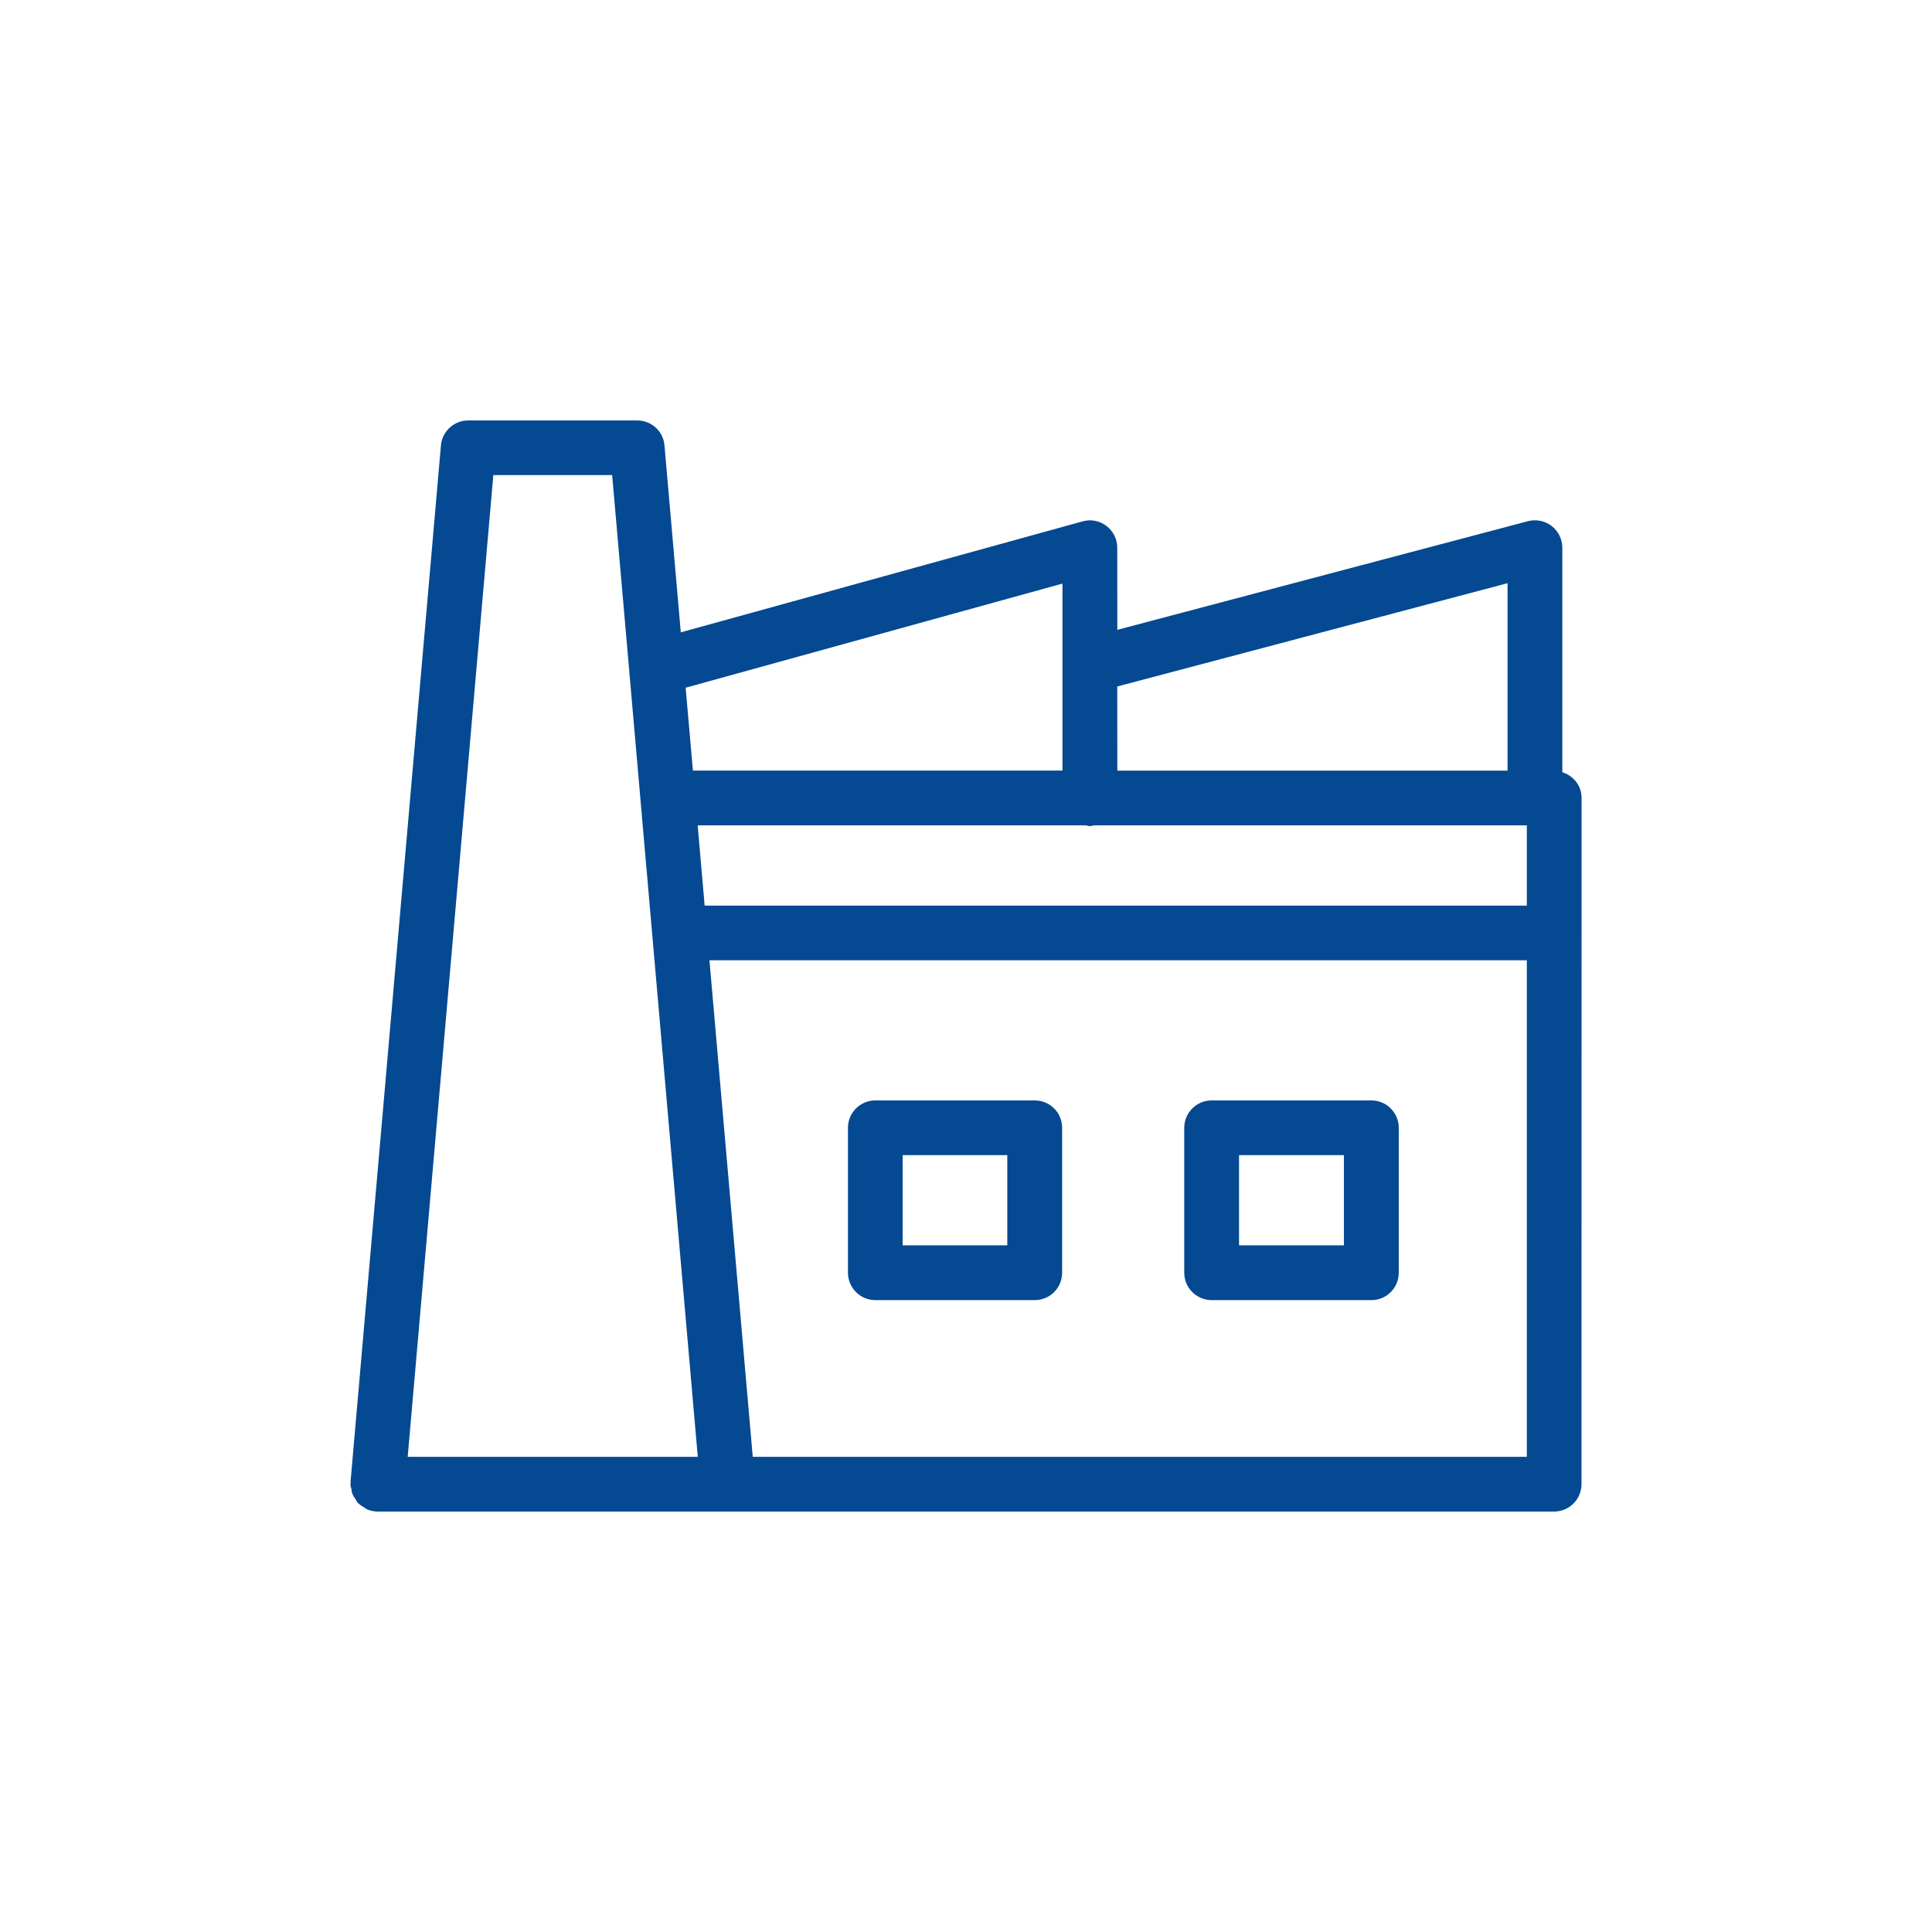 <svg width="80" height="80" viewBox="0 0 80 80" fill="none" xmlns="http://www.w3.org/2000/svg">
<path d="M64.692 31.977V22.678C64.692 22.327 64.527 21.995 64.251 21.78C63.97 21.565 63.614 21.493 63.268 21.581L46.266 26.08L46.263 22.678C46.263 22.324 46.096 21.99 45.814 21.777C45.532 21.562 45.174 21.493 44.826 21.589L28.19 26.184L27.515 18.443C27.465 17.856 26.973 17.41 26.386 17.41H19.387C18.8 17.41 18.308 17.862 18.258 18.443L14.515 61.36C14.515 61.373 14.521 61.389 14.521 61.405C14.521 61.424 14.51 61.44 14.51 61.459C14.51 61.533 14.539 61.597 14.553 61.666C14.563 61.732 14.566 61.796 14.592 61.854C14.627 61.945 14.68 62.019 14.733 62.096C14.762 62.136 14.773 62.186 14.807 62.224C14.813 62.229 14.821 62.231 14.826 62.237C14.903 62.316 14.999 62.372 15.094 62.431C15.129 62.449 15.155 62.481 15.193 62.497C15.331 62.556 15.482 62.59 15.642 62.59H64.352C64.979 62.59 65.486 62.083 65.486 61.456L65.489 33.042C65.492 32.535 65.152 32.121 64.692 31.977ZM28.889 34.177H44.969C45.023 34.185 45.07 34.209 45.129 34.209C45.185 34.209 45.232 34.185 45.288 34.177H63.223V37.5H29.178L28.889 34.177ZM62.424 24.149V31.911H46.266L46.263 28.426L62.424 24.149ZM43.994 24.165V31.909H28.692L28.391 28.477L43.994 24.165ZM17.283 60.325H16.882L20.428 19.671H25.348L28.894 60.325H17.283ZM31.17 60.325L29.377 39.763H63.223V60.325H31.17Z" fill="#044991"/>
<path d="M56.786 45.566H50.172C49.545 45.566 49.037 46.074 49.037 46.701V52.701C49.037 53.328 49.547 53.835 50.172 53.835H56.786C57.413 53.835 57.92 53.328 57.92 52.701V46.701C57.92 46.074 57.41 45.566 56.786 45.566ZM55.649 51.567H51.306V47.832H55.649V51.567Z" fill="#044991"/>
<path d="M42.847 45.566H36.246C35.619 45.566 35.112 46.074 35.112 46.701V52.701C35.112 53.328 35.622 53.835 36.246 53.835H42.847C43.474 53.835 43.981 53.328 43.981 52.701V46.701C43.981 46.074 43.474 45.566 42.847 45.566ZM41.71 51.567H37.377V47.832H41.71V51.567Z" fill="#044991"/>
</svg>

